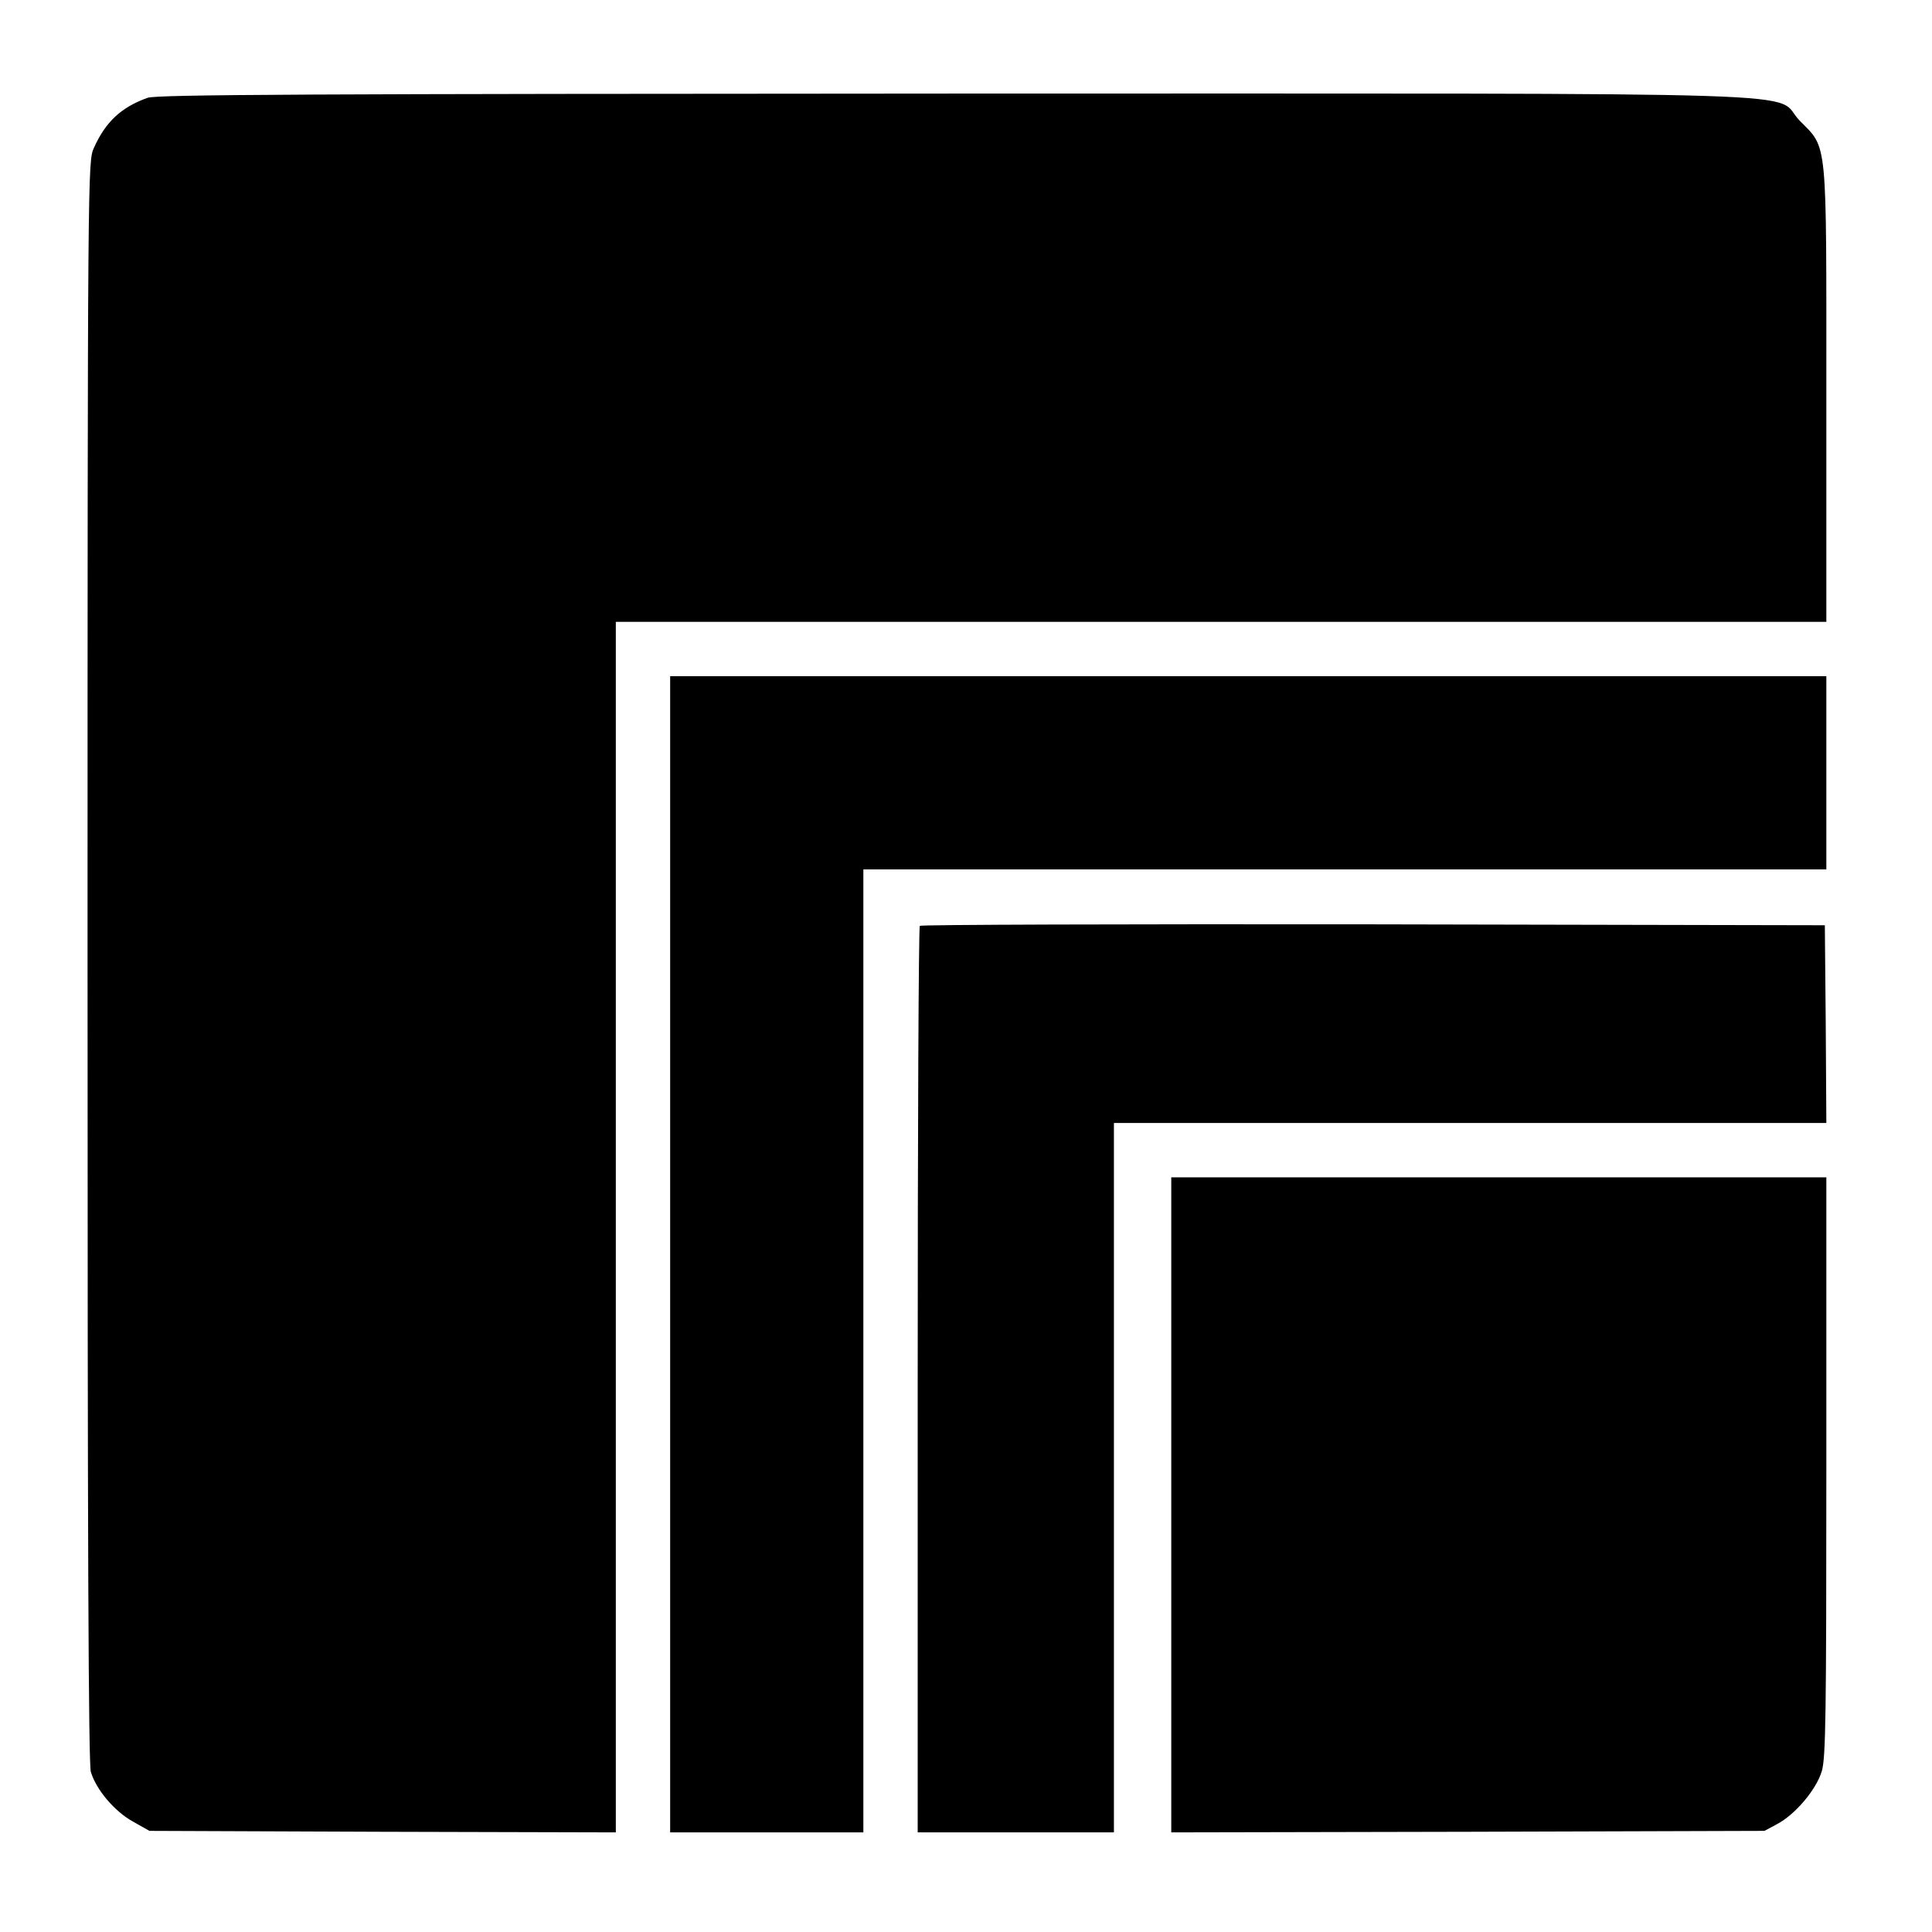 <?xml version="1.0" standalone="no"?>
<!DOCTYPE svg PUBLIC "-//W3C//DTD SVG 20010904//EN"
 "http://www.w3.org/TR/2001/REC-SVG-20010904/DTD/svg10.dtd">
<svg version="1.0" xmlns="http://www.w3.org/2000/svg"
 width="640pt" height="640pt" viewBox="0 0 640 640"
 preserveAspectRatio="xMidYMid meet">
<g transform="translate(0,640) scale(0.1,-0.1)"
fill="#000000" stroke="none">
<path d="M489 6076 c-87 -31 -139 -79 -178 -166 -20 -45 -21 -54 -21 -2694 0
-1940 3 -2659 11 -2686 18 -59 78 -130 139 -164 l55 -31 772 -3 773 -2 0 2005
0 2005 2005 0 2005 0 0 748 c0 865 5 817 -88 912 -97 99 198 90 -2801 90
-2129 -1 -2643 -3 -2672 -14z"/>
<path d="M2220 2245 l0 -1915 320 0 320 0 0 1595 0 1595 1595 0 1595 0 0 320
0 320 -1915 0 -1915 0 0 -1915z"/>
<path d="M3047 3333 c-4 -3 -7 -681 -7 -1505 l0 -1498 325 0 325 0 0 1175 0
1175 1180 0 1180 0 -2 328 -3 327 -1496 3 c-822 1 -1499 -1 -1502 -5z"/>
<path d="M3880 1415 l0 -1085 983 2 982 3 41 22 c61 32 131 115 149 176 13 44
15 183 15 1009 l0 958 -1085 0 -1085 0 0 -1085z"/>
</g>
</svg>
